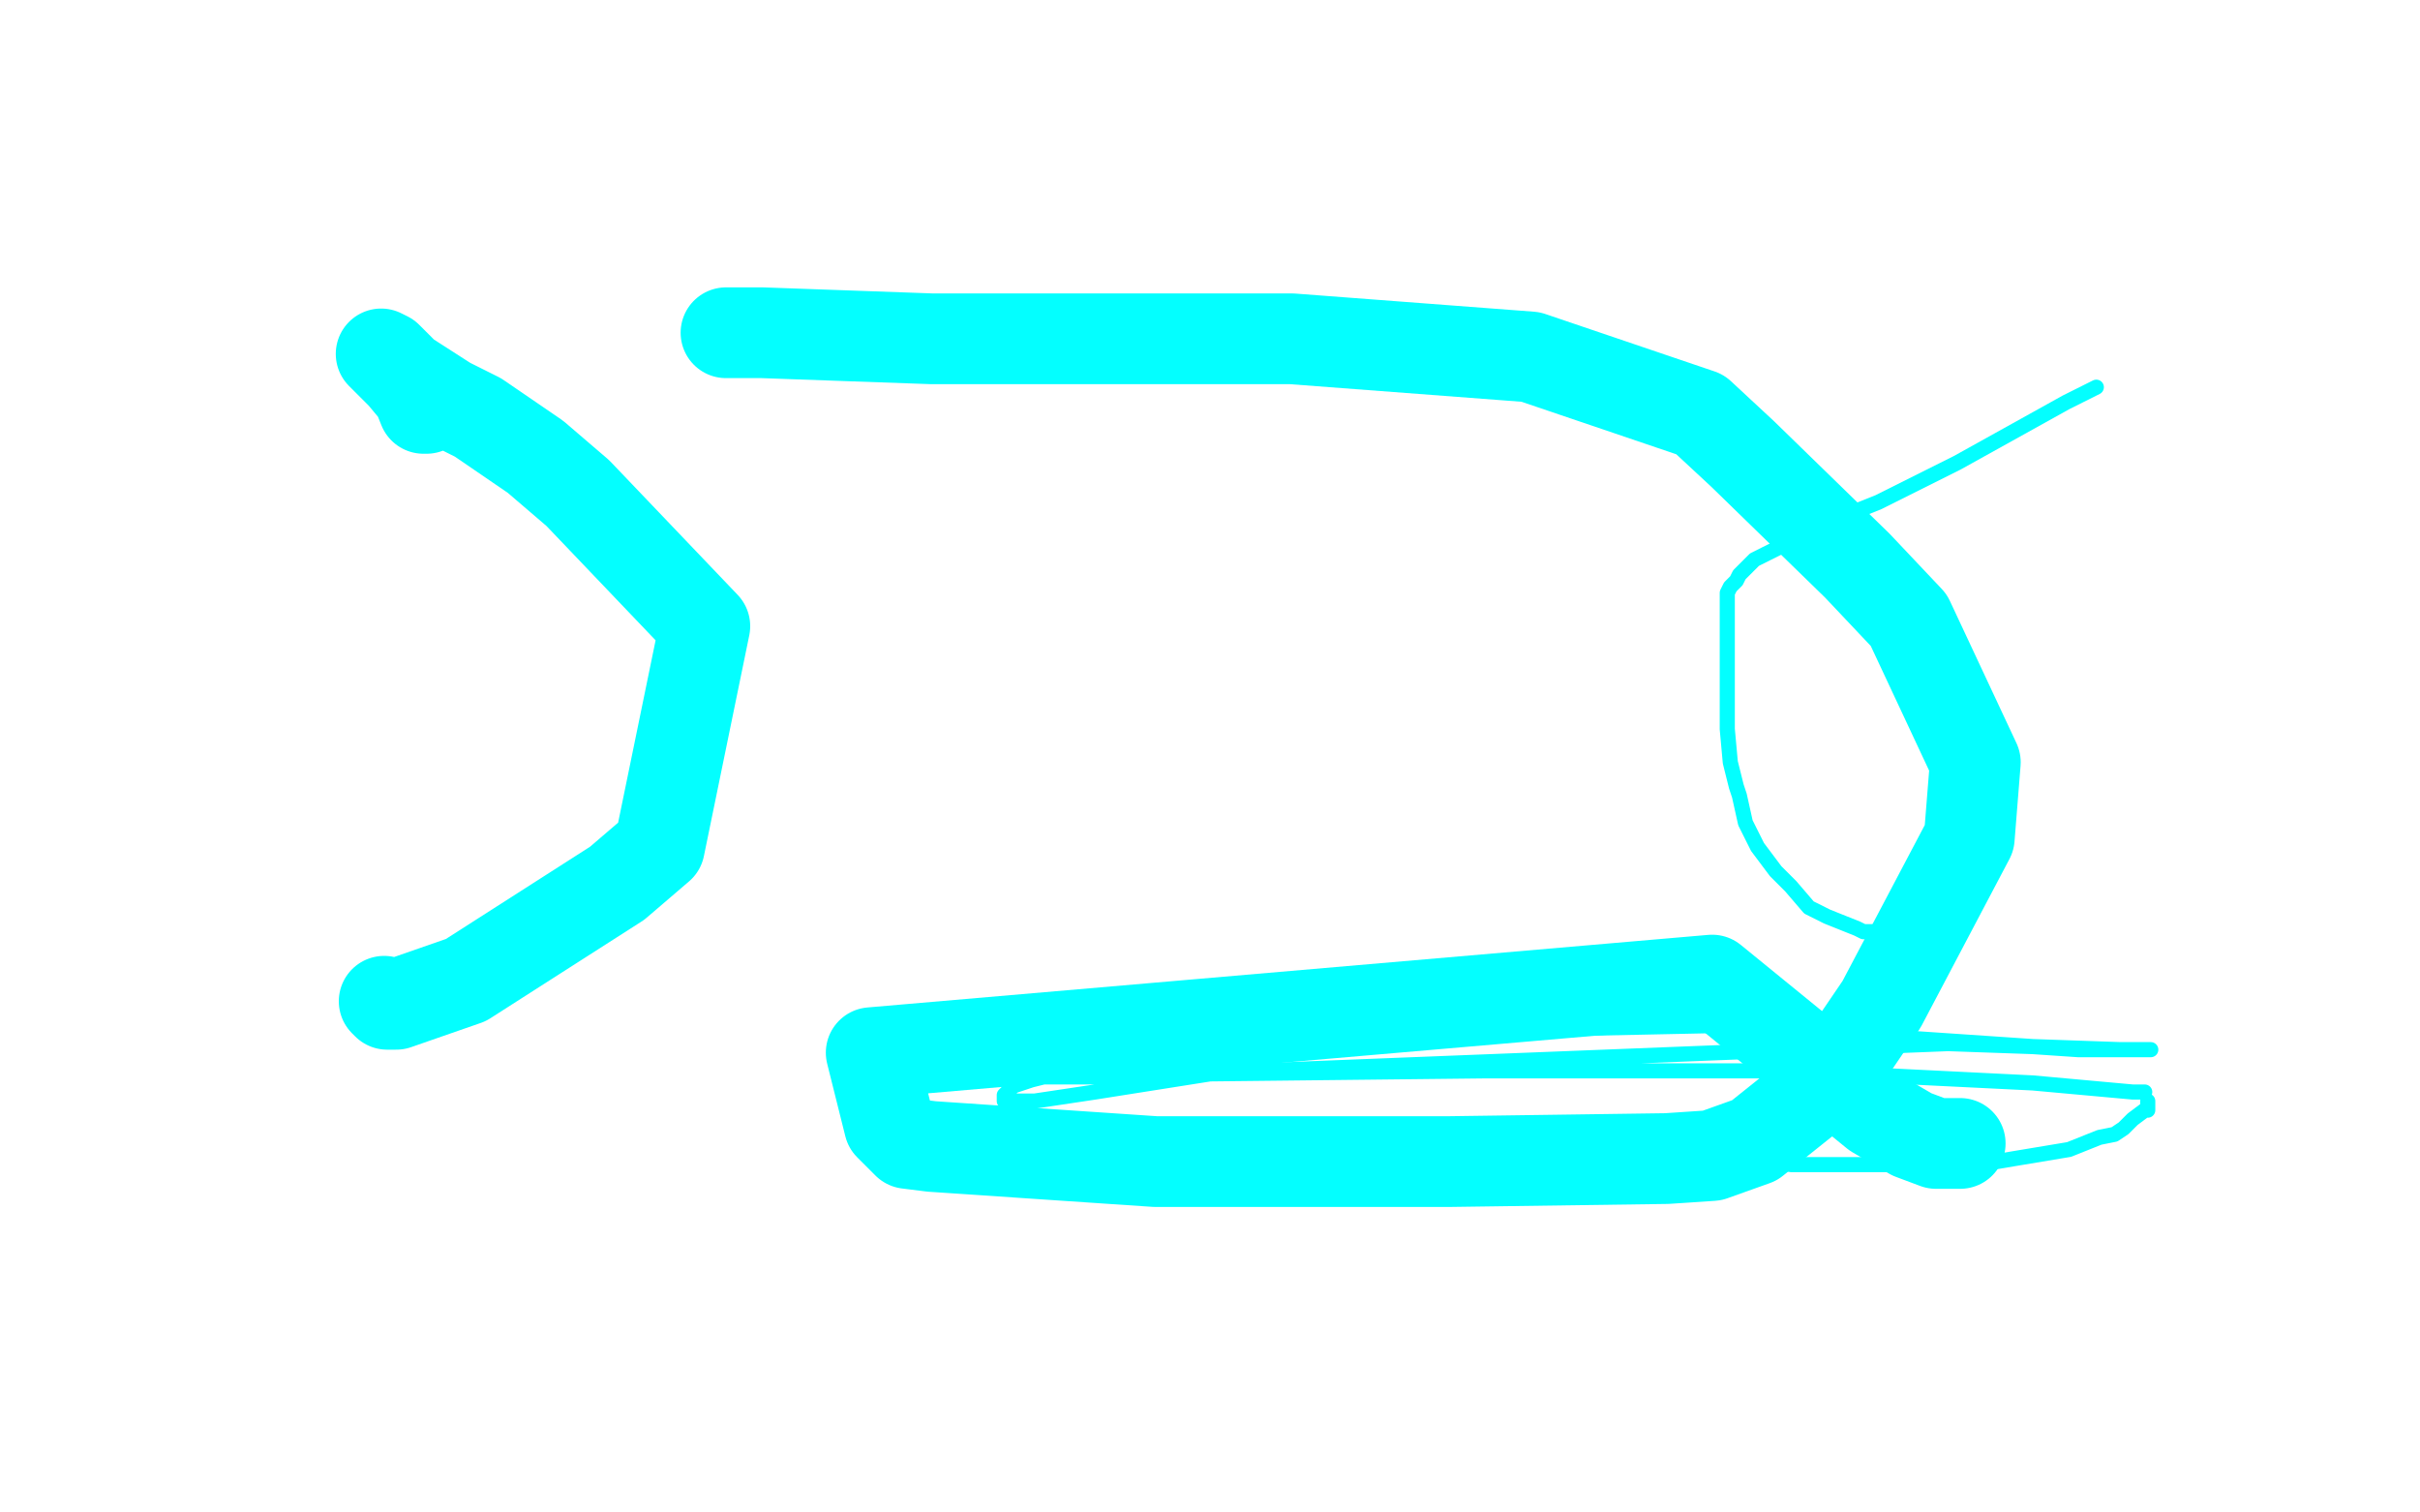 <?xml version="1.0" standalone="no"?>
<!DOCTYPE svg PUBLIC "-//W3C//DTD SVG 1.1//EN"
"http://www.w3.org/Graphics/SVG/1.1/DTD/svg11.dtd">

<svg width="800" height="500" version="1.1" xmlns="http://www.w3.org/2000/svg" xmlns:xlink="http://www.w3.org/1999/xlink" style="stroke-antialiasing: false"><desc>This SVG has been created on https://colorillo.com/</desc><rect x='0' y='0' width='800' height='500' style='fill: rgb(255,255,255); stroke-width:0' /><polyline points="576,380 585,383 585,383 592,385 592,385 603,385 603,385 654,385 654,385 684,380 684,380 689,378 689,378 694,376 694,376 699,375 699,375 702,373 702,373 705,370 705,370 709,367 709,367 710,367 710,367 710,366 710,366 710,365 710,365 710,365 710,365 710,365 710,365 710,364 710,364" style="fill: none; stroke: #03ffff; stroke-width: 5; stroke-linejoin: round; stroke-linecap: round; stroke-antialiasing: false; stroke-antialias: 0; opacity: 1.0"/>
<polyline points="709,361 705,361 705,361 672,358 672,358 591,354 591,354 491,354 491,354 400,355 400,355 362,361 362,361 342,364 342,364 336,364 336,364 334,364 334,364 332,364 332,364 332,363 332,363 332,362 332,362 335,359 335,359 341,357 341,357 357,353 357,353 382,347 382,347 425,342 425,342 569,339 569,339 687,347 687,347 709,347 709,347 711,347 711,347 701,347 644,345 492,351 365,356 351,356 341,356 336,349 336,346 340,342" style="fill: none; stroke: #03ffff; stroke-width: 5; stroke-linejoin: round; stroke-linecap: round; stroke-antialiasing: false; stroke-antialias: 0; opacity: 1.0"/>
<polyline points="693,128 683,133 683,133 665,143 665,143 647,153 647,153 627,163 627,163 621,166 621,166 611,170 611,170 595,175 595,175 588,181 588,181 580,185 580,185 575,190 575,190 574,192 574,192 573,193 573,193 572,194 572,194 571,196 571,196 571,197 571,197 571,203 571,203 571,208 571,208 571,211 571,211 571,216 571,216 571,230 571,230 571,241 571,241 572,252 572,252 574,260 574,260 575,263 575,263 577,272 577,272 581,280 581,280 587,288 587,288 592,293 592,293 598,300 598,300 604,303 604,303 614,307 614,307 616,308 616,308 618,308 618,308 626,308 626,308 631,308 631,308 637,308 637,308 638,308 638,308" style="fill: none; stroke: #03ffff; stroke-width: 5; stroke-linejoin: round; stroke-linecap: round; stroke-antialiasing: false; stroke-antialias: 0; opacity: 1.0"/>
<circle cx="638.5" cy="308.5" r="2" style="fill: #03ffff; stroke-antialiasing: false; stroke-antialias: 0; opacity: 1.0"/>
<polyline points="127,331 128,332 128,332 129,332 129,332 131,332 131,332 154,324 154,324 204,292 204,292 218,280 218,280 233,207 191,163 177,151 158,138 148,133 134,124 128,118 126,117 127,118 129,120 133,124 138,130 140,135 141,135" style="fill: none; stroke: #03ffff; stroke-width: 30; stroke-linejoin: round; stroke-linecap: round; stroke-antialiasing: false; stroke-antialias: 0; opacity: 1.0"/>
<polyline points="240,110 252,110 252,110 308,112 308,112 427,112 427,112 506,118 506,118 562,137 562,137 576,150 576,150 614,187 614,187 631,205 631,205 653,252 653,252 651,277 651,277 622,332 622,332 605,357 605,357 580,377 580,377 566,382 566,382 551,383 551,383 479,384 479,384 382,384 382,384 308,379 308,379 300,378 300,378 296,374 296,374 294,372 294,372 288,348 288,348 566,324 566,324 620,368 620,368 632,375 632,375 640,378 640,378 648,378 648,378" style="fill: none; stroke: #03ffff; stroke-width: 30; stroke-linejoin: round; stroke-linecap: round; stroke-antialiasing: false; stroke-antialias: 0; opacity: 1.0"/>
</svg>

